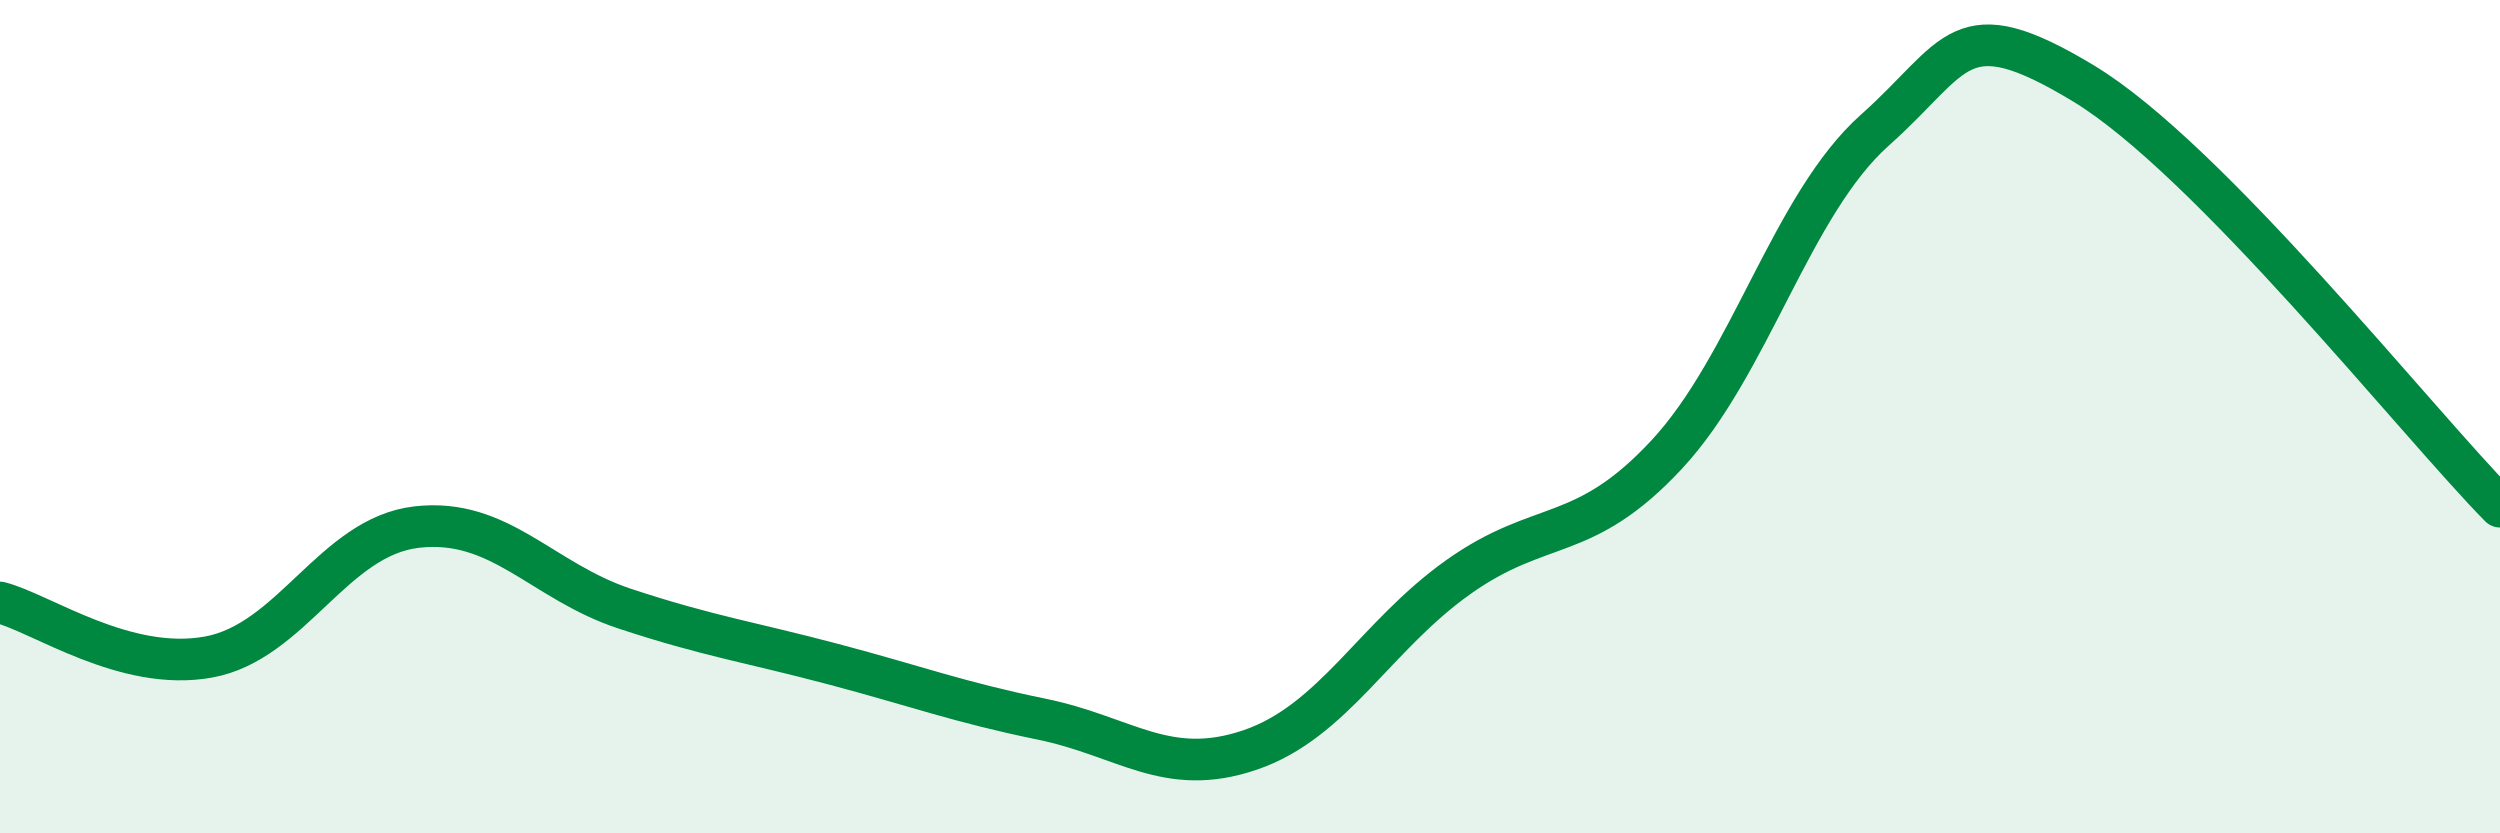 
    <svg width="60" height="20" viewBox="0 0 60 20" xmlns="http://www.w3.org/2000/svg">
      <path
        d="M 0,14.46 C 1,14.72 3,16.13 5,15.77 C 7,15.41 8,12.88 10,12.65 C 12,12.42 13,13.95 15,14.61 C 17,15.27 18,15.41 20,15.94 C 22,16.47 23,16.85 25,17.26 C 27,17.67 28,18.68 30,18 C 32,17.32 33,15.27 35,13.85 C 37,12.43 38,13.06 40,10.91 C 42,8.76 43,4.9 45,3.12 C 47,1.34 47,0.19 50,2 C 53,3.81 58,10.13 60,12.16L60 20L0 20Z"
        fill="#008740"
        opacity="0.1"
        stroke-linecap="round"
        stroke-linejoin="round"
      />
      <path
        d="M 0,14.46 C 1,14.72 3,16.13 5,15.77 C 7,15.41 8,12.88 10,12.65 C 12,12.42 13,13.95 15,14.61 C 17,15.27 18,15.41 20,15.94 C 22,16.47 23,16.85 25,17.26 C 27,17.67 28,18.68 30,18 C 32,17.32 33,15.27 35,13.85 C 37,12.43 38,13.06 40,10.91 C 42,8.76 43,4.9 45,3.12 C 47,1.34 47,0.19 50,2 C 53,3.81 58,10.13 60,12.16"
        stroke="#008740"
        stroke-width="1"
        fill="none"
        stroke-linecap="round"
        stroke-linejoin="round"
      />
    </svg>
  